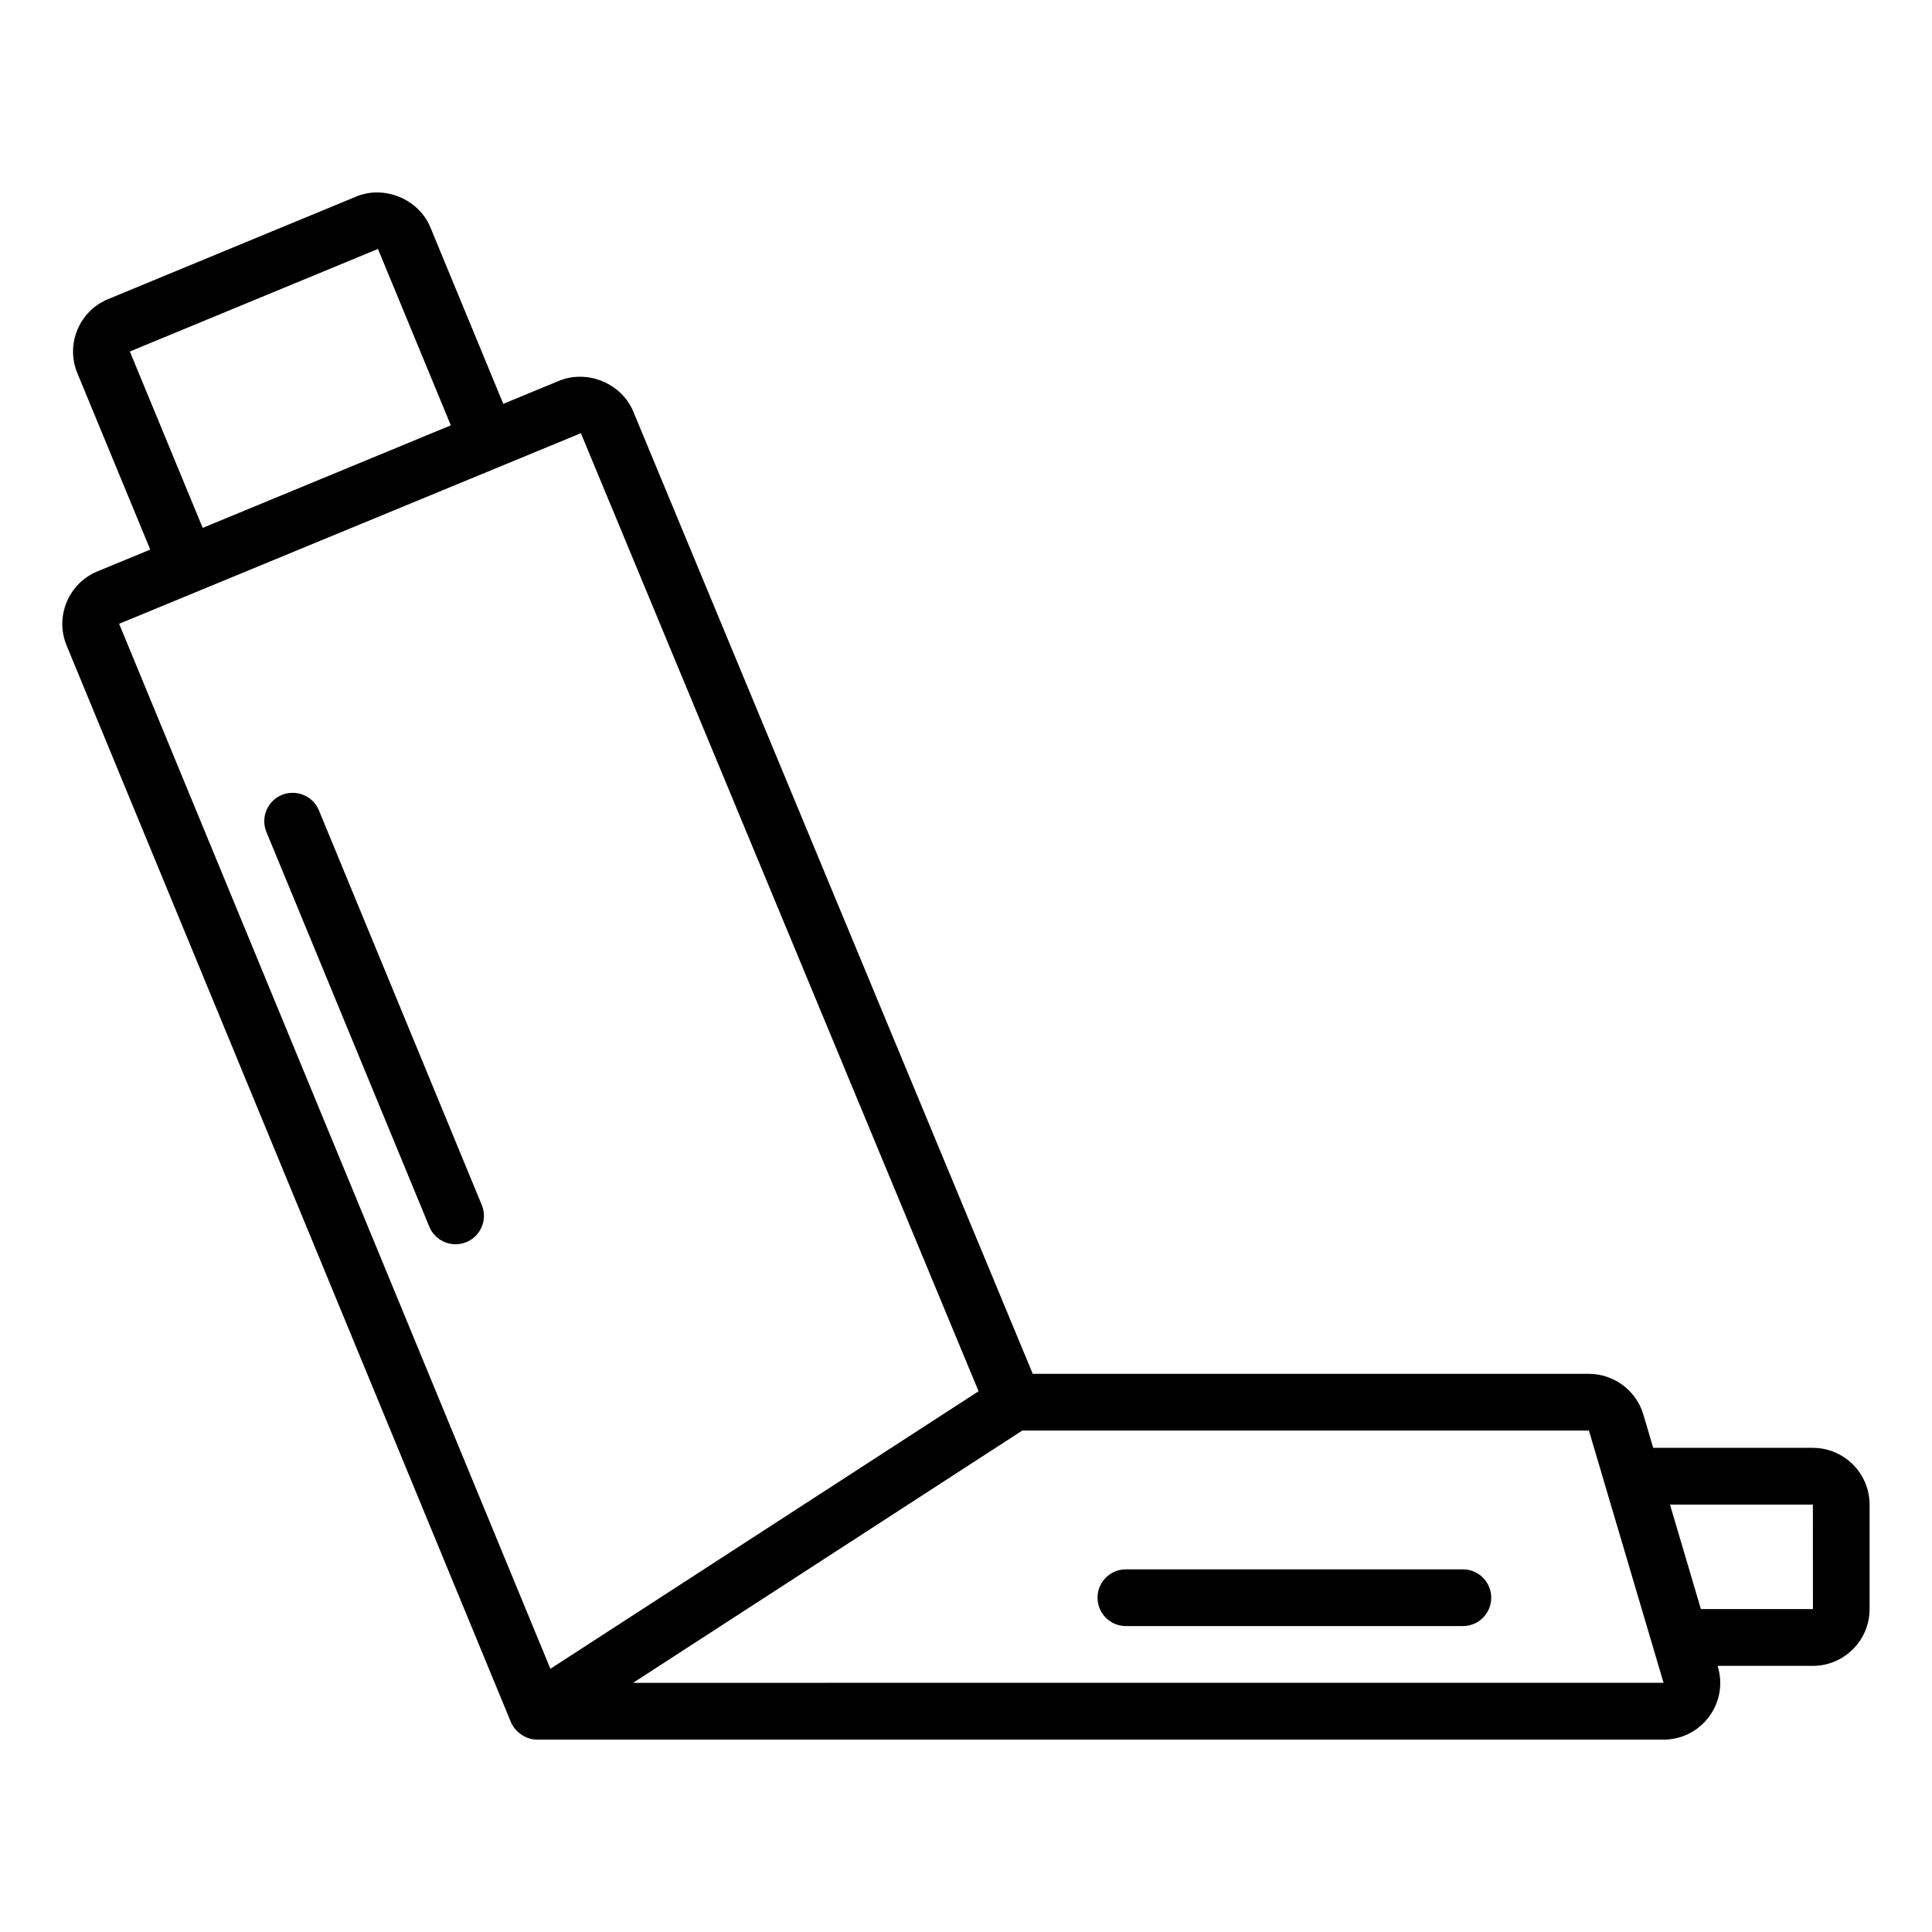 <?xml version="1.0" encoding="UTF-8"?>
<!-- Uploaded to: SVG Repo, www.svgrepo.com, Generator: SVG Repo Mixer Tools -->
<svg fill="#000000" width="800px" height="800px" version="1.1" viewBox="144 144 512 512" xmlns="http://www.w3.org/2000/svg">
 <g>
  <path d="m271.68 463.35-43.172-104.61c-1.586-3.848-5.992-5.625-9.824-4.082-3.832 1.586-5.66 5.984-4.082 9.824l43.172 104.61c1.574 3.816 5.941 5.66 9.824 4.082 3.832-1.586 5.66-5.984 4.082-9.824z"/>
  <path d="m531.67 559.89h-89.293c-4.156 0-7.519 3.363-7.519 7.519s3.363 7.519 7.519 7.519h89.293c4.156 0 7.519-3.363 7.519-7.519s-3.363-7.519-7.519-7.519z"/>
  <path d="m624.43 527.69h-42.316l-2.609-8.828c-1.863-6.344-7.797-10.781-14.422-10.781l-147.39 0.004-105.88-255.05c-3.098-7.445-12.125-11.184-19.629-8.129l-14.809 6.113-19.328-46.789c-3.09-7.469-12.168-11.242-19.637-8.145l-65.75 27.18c-3.715 1.527-6.609 4.422-8.152 8.137-1.535 3.707-1.535 7.793 0 11.508l19.309 46.734-14 5.777c-7.668 3.164-11.324 11.969-8.164 19.637l117.74 285.31c0.953 2.309 3.648 4.648 6.953 4.648h298.49c4.797 0 9.188-2.203 12.051-6.035 2.863-3.832 3.731-8.672 2.371-13.262l-0.074-0.25h25.238c8.289 0 15.039-6.75 15.039-15.039v-27.691c0-8.293-6.75-15.043-15.039-15.043zm-446.02-290.54 65.754-27.176 19.312 46.746c-0.785 0.324-70.141 28.988-65.754 27.176zm119.53 21.656 105.39 253.89c-4.82 3.125-84.414 54.719-113.47 73.555l-114.29-276.94c49.871-20.582 89.586-36.977 122.37-50.508zm13.84 331.16 103.12-66.848 150.18-0.008c0.684 2.312 20.016 67.641 19.781 66.852zm282.97-19.547c-0.223-0.758-8.723-29.508-8.184-27.691h37.871l0.008 27.691z"/>
 </g>
</svg>